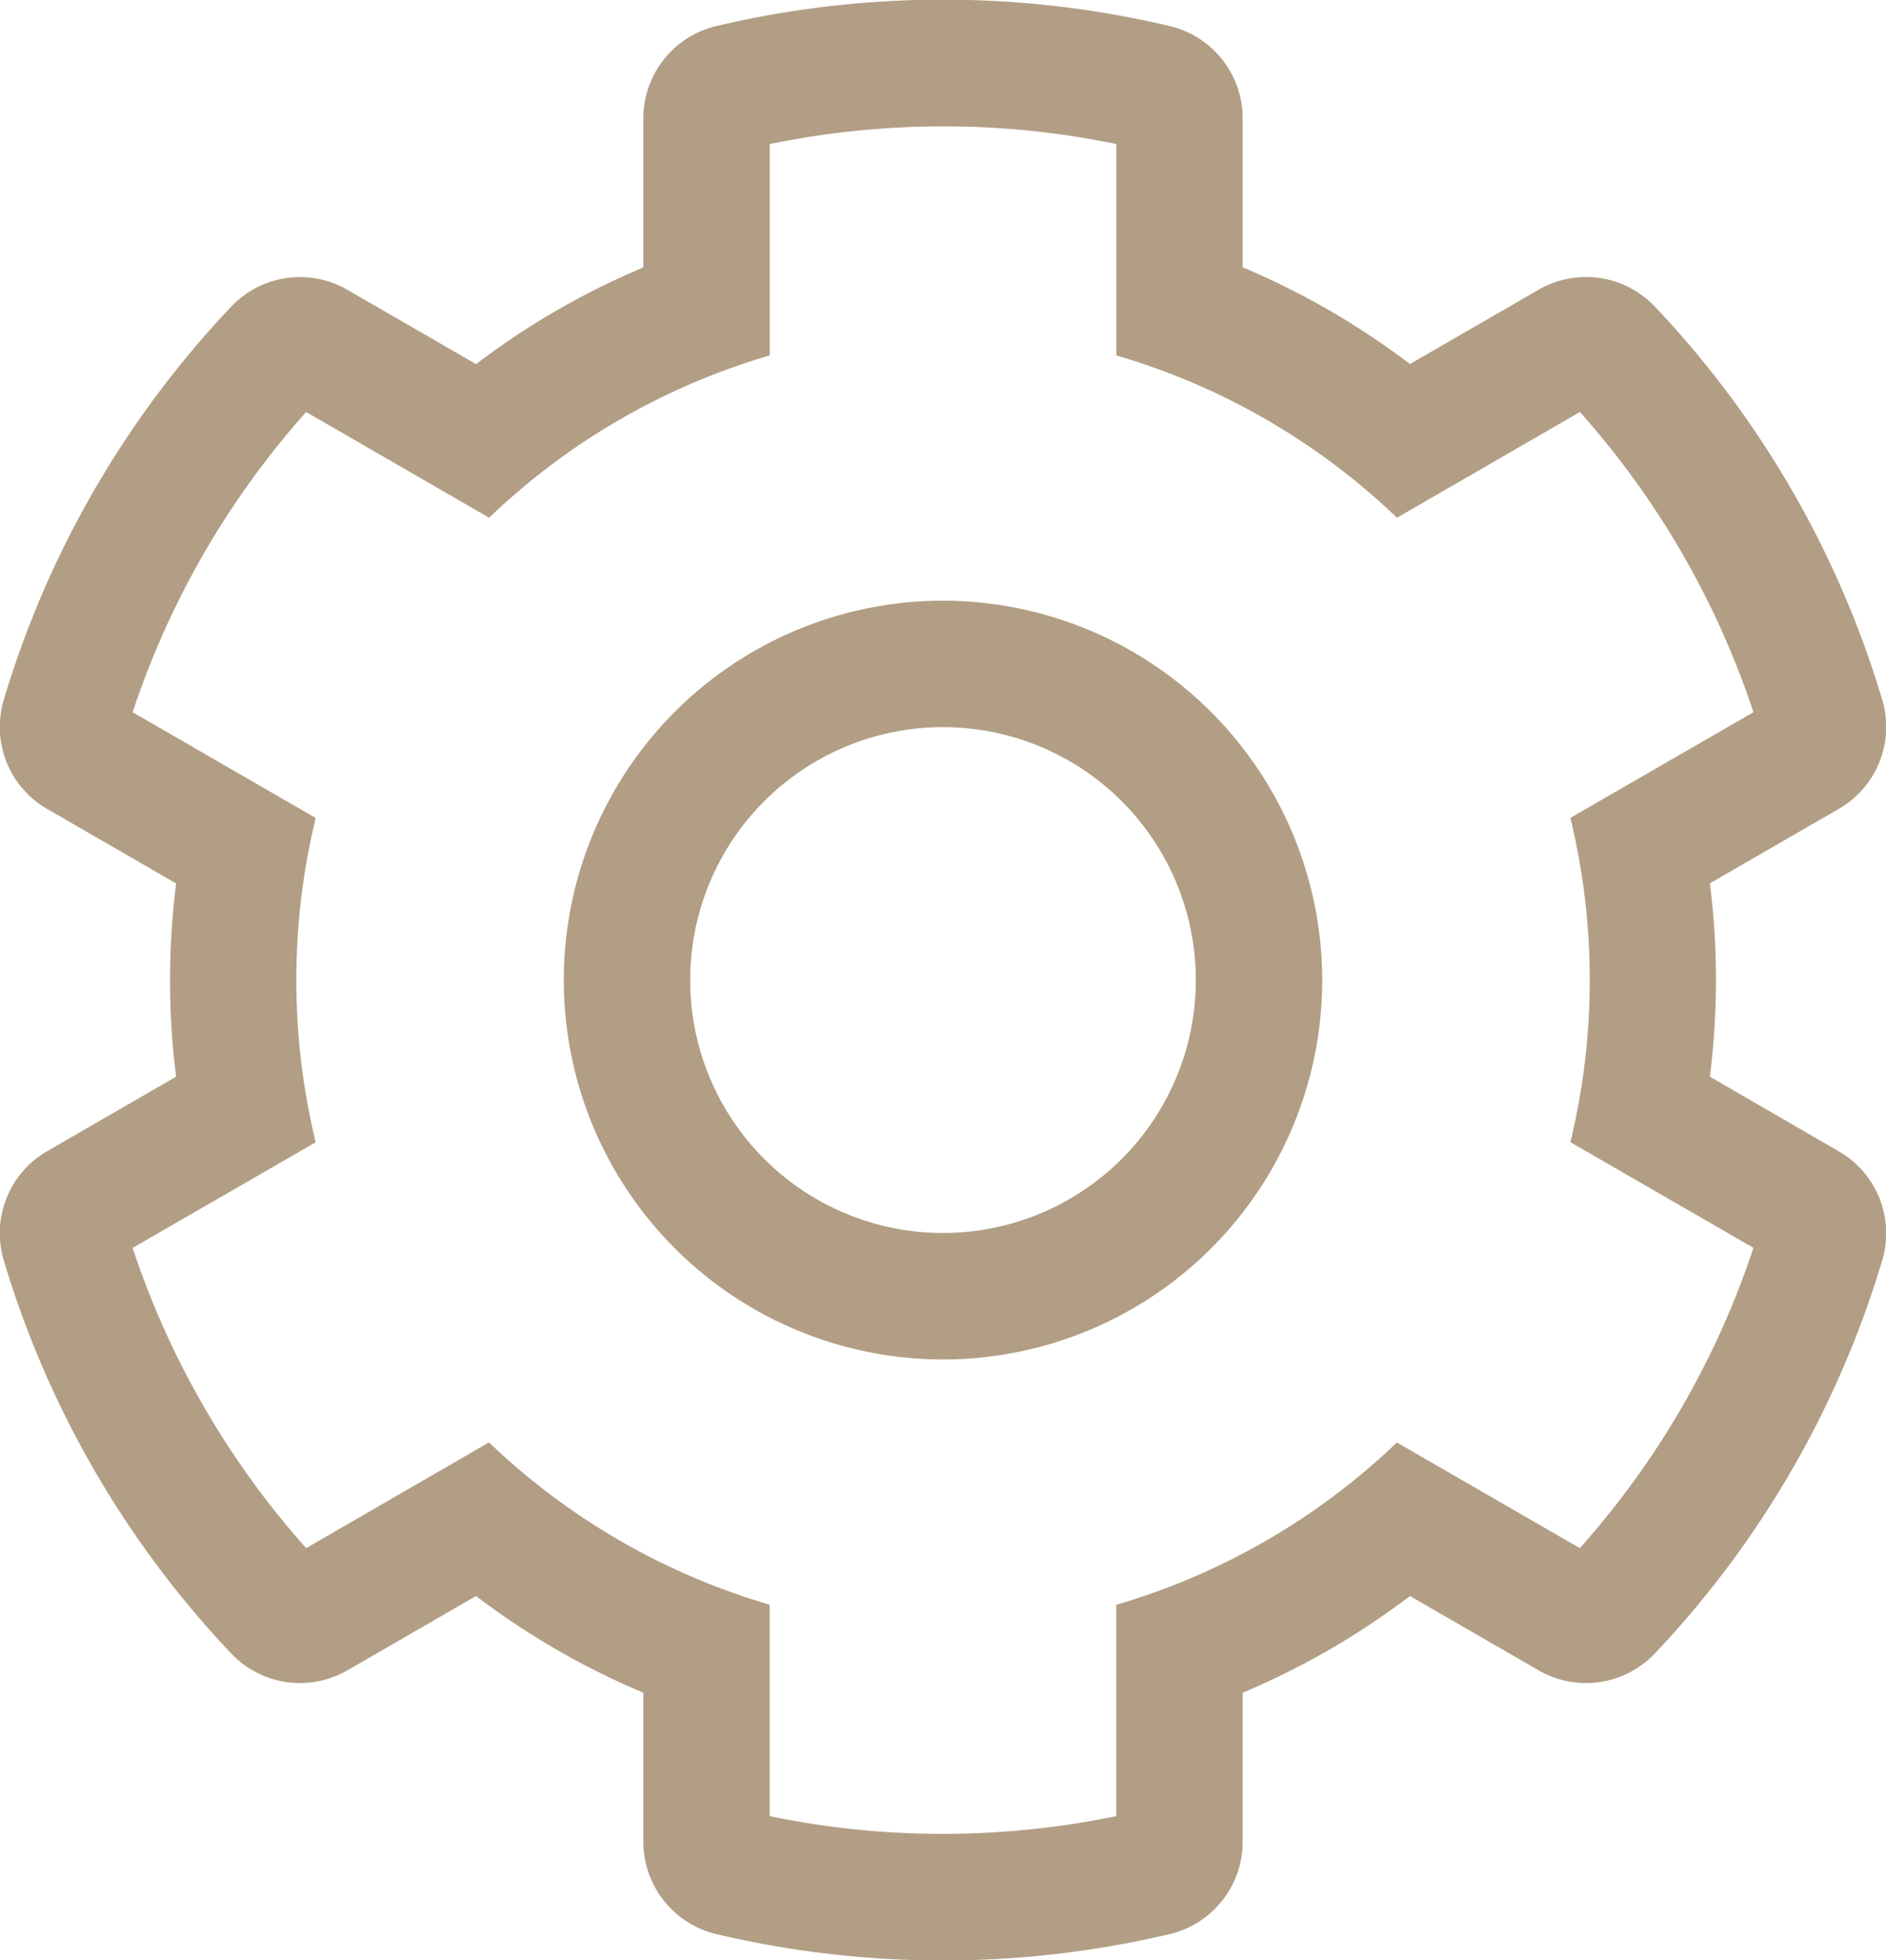 <svg xmlns="http://www.w3.org/2000/svg" width="22.38" height="23.25" viewBox="0 0 22.38 23.25">
  <path id="_9" data-name="9" d="M22.626,14.029,21.1,13.146a9.222,9.222,0,0,0,.072-1.156,8.922,8.922,0,0,0-.072-1.137l1.529-.883a1.122,1.122,0,0,0,.518-1.289,11.6,11.6,0,0,0-2.7-4.669,1.125,1.125,0,0,0-1.38-.2l-1.526.881a9.1,9.1,0,0,0-1.985-1.147V1.784a1.126,1.126,0,0,0-.866-1.1,11.708,11.708,0,0,0-5.38,0,1.126,1.126,0,0,0-.866,1.1V3.547A9.1,9.1,0,0,0,6.459,4.694L4.933,3.813a1.125,1.125,0,0,0-1.38.2,11.605,11.605,0,0,0-2.7,4.669,1.122,1.122,0,0,0,.518,1.289l1.529.883a9.222,9.222,0,0,0-.072,1.156A8.922,8.922,0,0,0,2.9,13.146l-1.529.883a1.122,1.122,0,0,0-.518,1.289,11.605,11.605,0,0,0,2.7,4.669,1.125,1.125,0,0,0,1.38.2l1.526-.881a9.1,9.1,0,0,0,1.985,1.147v1.763a1.126,1.126,0,0,0,.866,1.1,11.708,11.708,0,0,0,5.38,0,1.126,1.126,0,0,0,.866-1.1V20.453a9.1,9.1,0,0,0,1.985-1.147l1.526.881a1.125,1.125,0,0,0,1.38-.2,11.605,11.605,0,0,0,2.7-4.669A1.122,1.122,0,0,0,22.626,14.029Zm-3.069,4.709-2.171-1.253a8.1,8.1,0,0,1-3.33,1.925v2.507a10.21,10.21,0,0,1-2.064.21,10.063,10.063,0,0,1-2.049-.21V19.409a8.1,8.1,0,0,1-3.33-1.925L4.443,18.738a10.125,10.125,0,0,1-2.059-3.561l2.172-1.253a8.167,8.167,0,0,1,0-3.847L2.384,8.823A10.132,10.132,0,0,1,4.443,5.262L6.614,6.516a8.087,8.087,0,0,1,3.33-1.925V2.084a10.193,10.193,0,0,1,2.064-.21,10.046,10.046,0,0,1,2.049.21V4.591a8.088,8.088,0,0,1,3.33,1.925l2.171-1.254a10.132,10.132,0,0,1,2.059,3.561l-2.172,1.253a8.167,8.167,0,0,1,0,3.847l2.172,1.253A10.125,10.125,0,0,1,19.557,18.738ZM12,7.5A4.5,4.5,0,1,0,16.5,12,4.505,4.505,0,0,0,12,7.5ZM12,15a3,3,0,1,1,3-3A3,3,0,0,1,12,15Z" transform="translate(-0.81 -0.375)" fill="#b29e84"/>
</svg>

